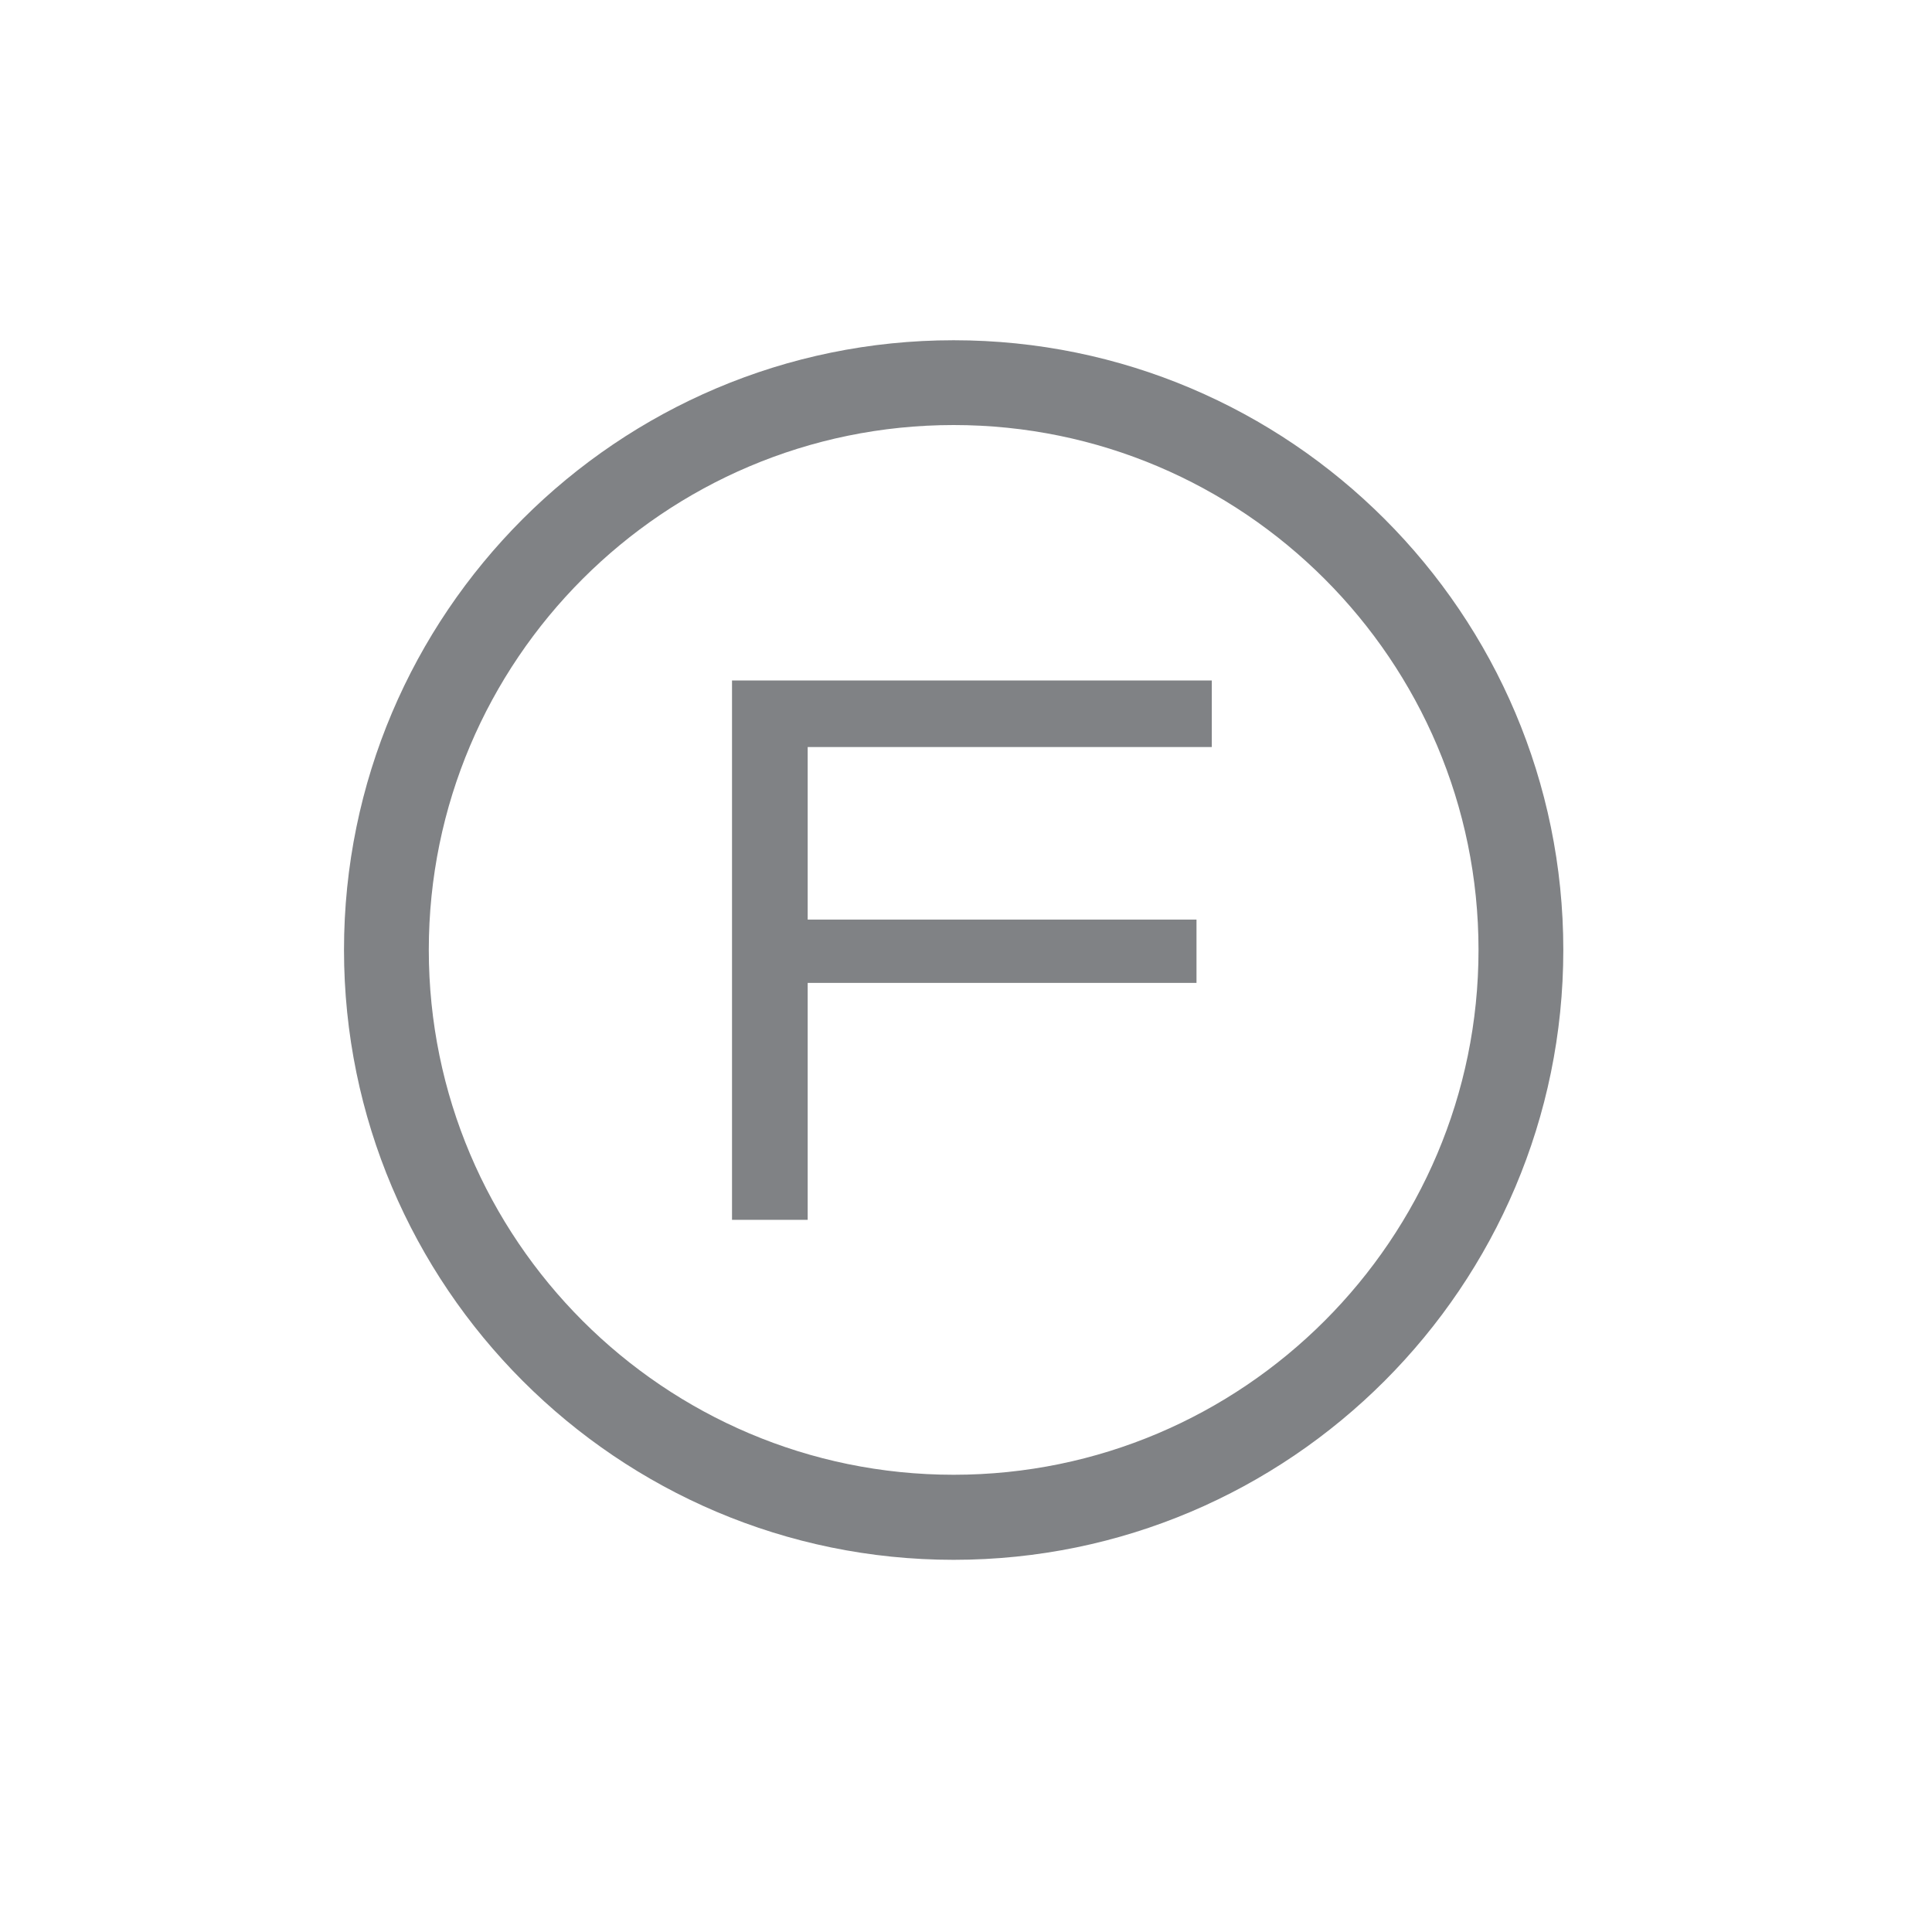 <?xml version="1.0" encoding="UTF-8"?><svg id="Layer_1" xmlns="http://www.w3.org/2000/svg" viewBox="0 0 72 72"><defs><style>.cls-1{fill:#808285;stroke-width:0px;}</style></defs><path class="cls-1" d="M35.54,58.13c-12.53,0-22.72-10.2-22.72-22.73s10.19-22.72,22.72-22.72,22.72,10.19,22.72,22.72-10.19,22.73-22.72,22.73ZM35.54,15.84c-10.79,0-19.56,8.77-19.56,19.56s8.77,19.56,19.56,19.56,19.56-8.78,19.56-19.56-8.77-19.56-19.56-19.56Z"/><path class="cls-1" d="M30.1,27.83v6.44h14.49v2.36h-14.49v8.83h-2.82v-20.1h17.88v2.48h-15.06Z"/></svg>